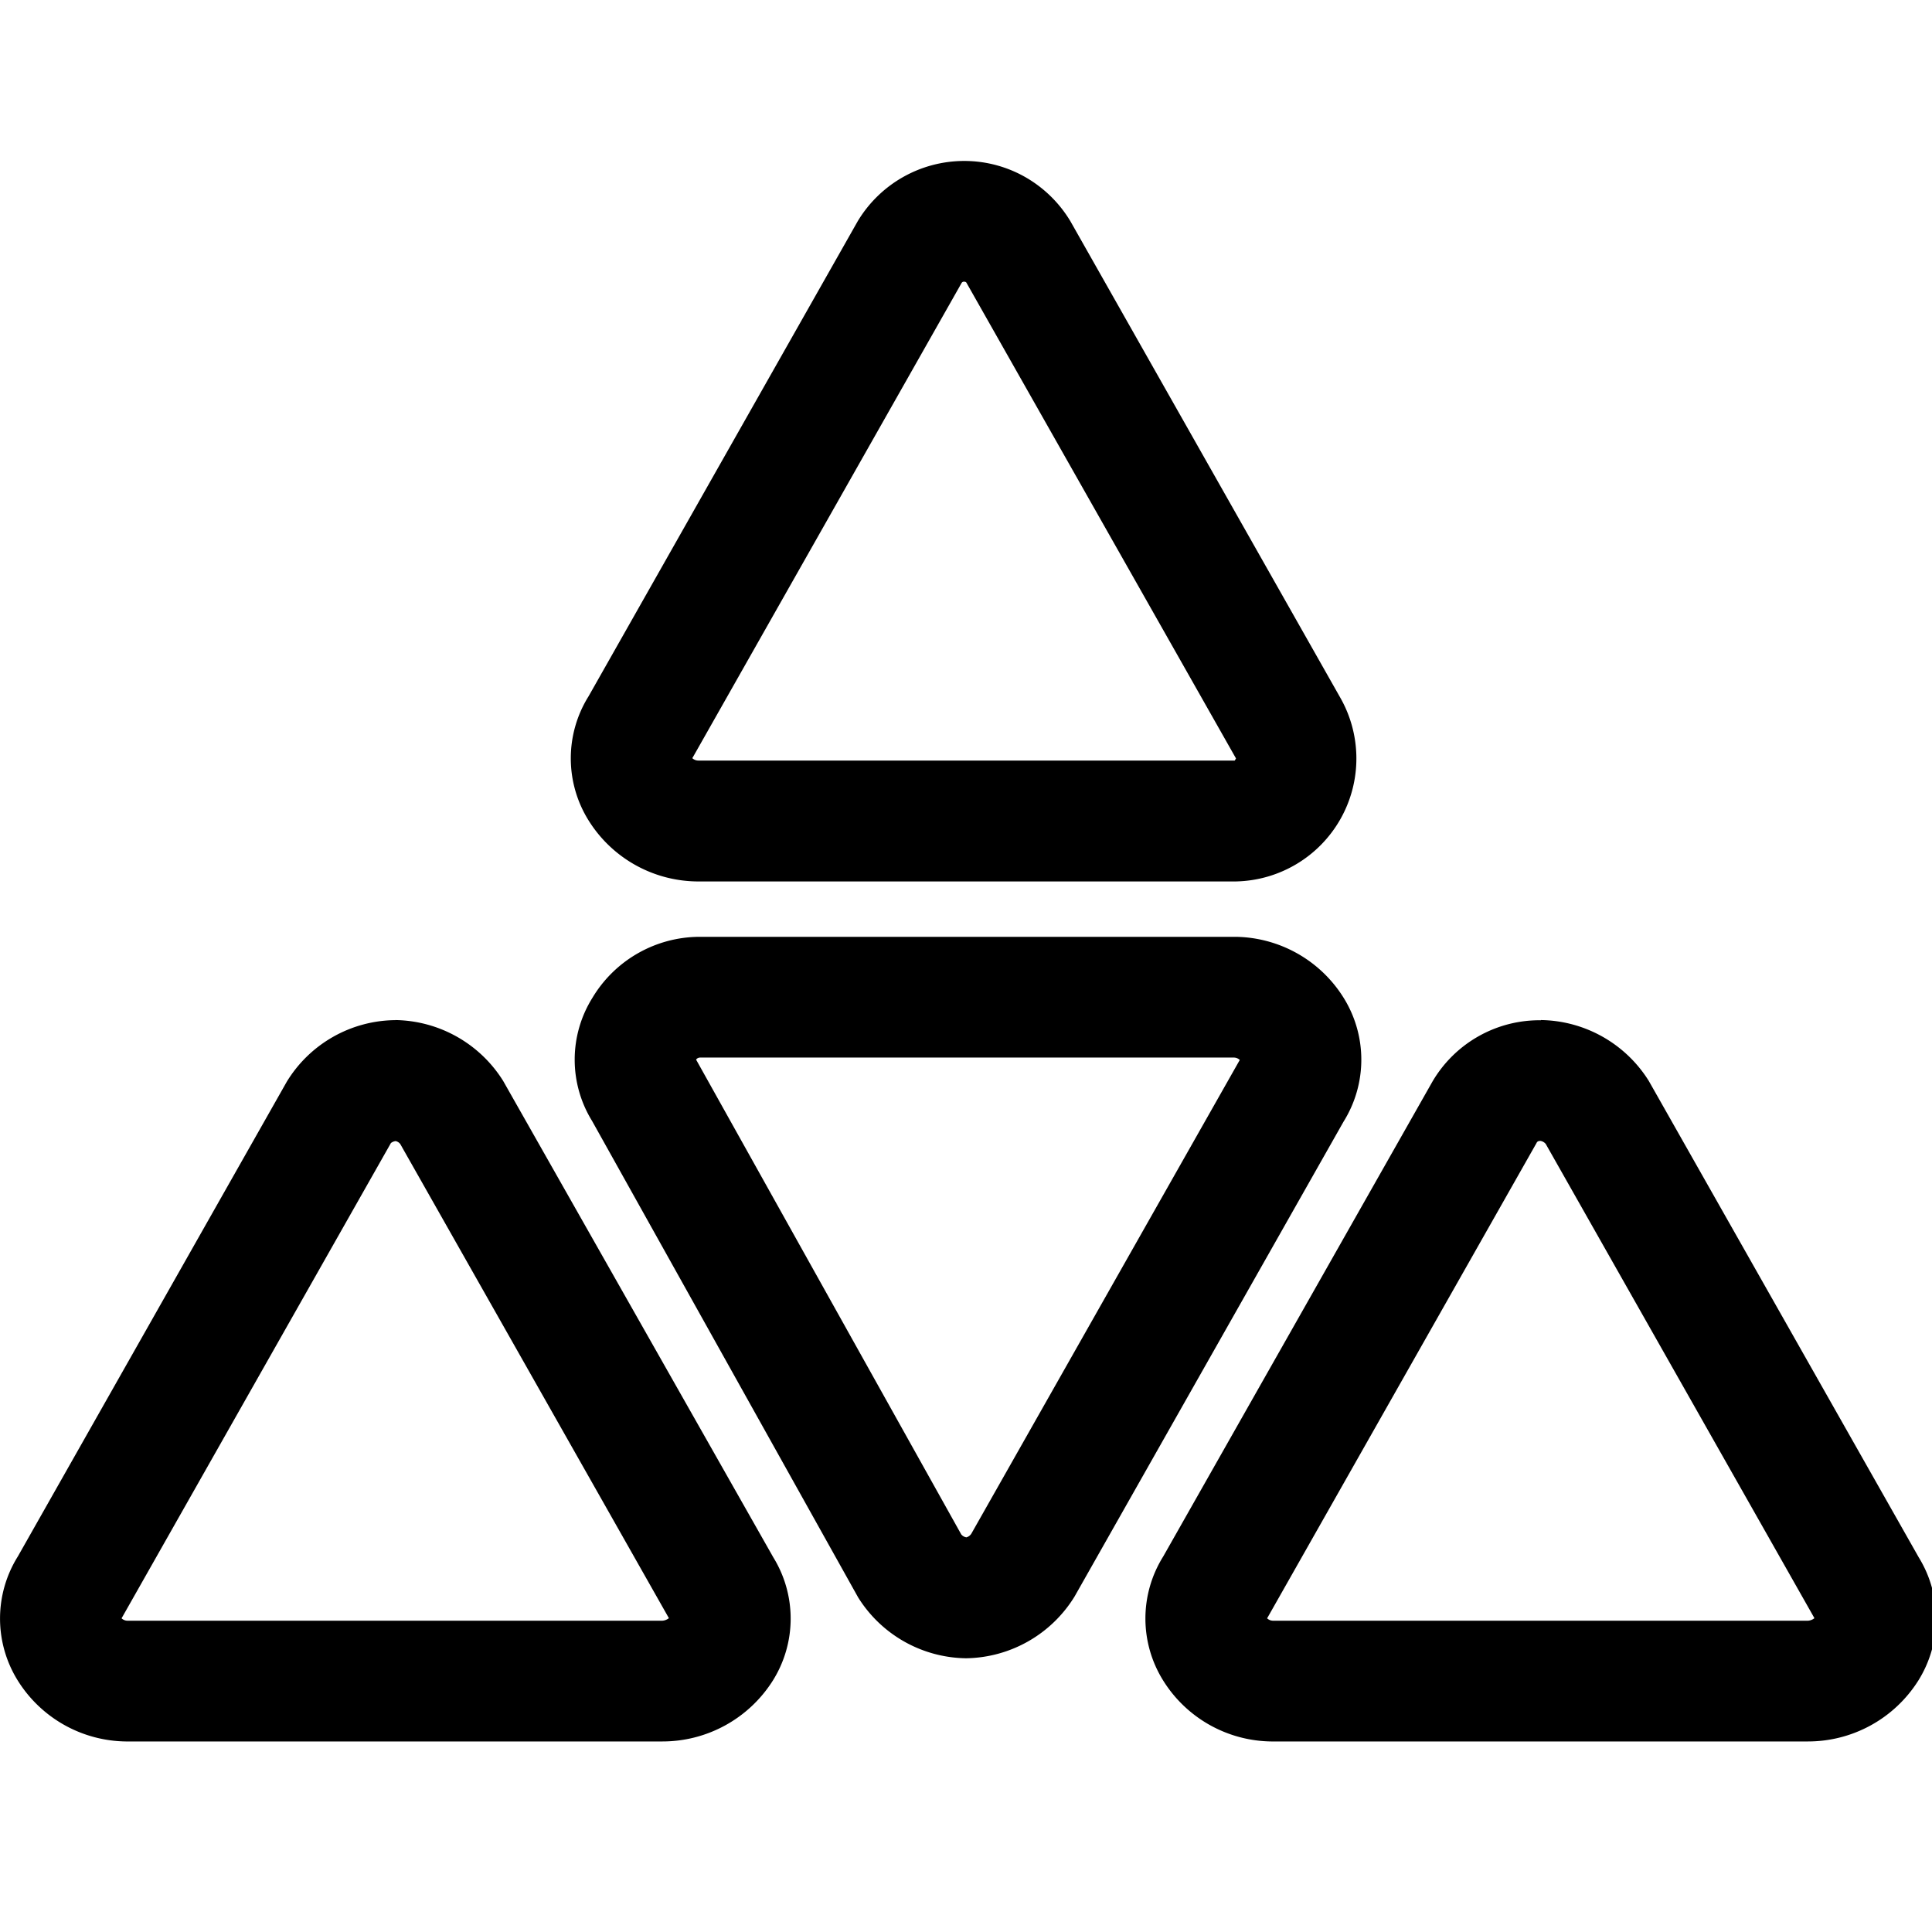 <svg xmlns="http://www.w3.org/2000/svg" xmlns:xlink="http://www.w3.org/1999/xlink" width="48" height="48" viewBox="0 0 48 48">
  <defs>
    <clipPath id="clip-egov-1-48">
      <rect width="48" height="48"/>
    </clipPath>
  </defs>
  <g id="egov-1-48" clip-path="url(#clip-egov-1-48)">
    <rect id="Rettangolo_3613" data-name="Rettangolo 3613" width="48" height="48" fill="none" opacity="0"/>
    <g id="Raggruppa_9449" data-name="Raggruppa 9449" transform="translate(0 3.999)">
      <path id="Tracciato_13352" data-name="Tracciato 13352" d="M17.389,22.276H30.658a.212.212,0,0,1,.144.06l-.033.057L24.132,34.106a.219.219,0,0,1-.122.09.207.207,0,0,1-.129-.075L17.328,22.387l-.033-.058.01-.016a.129.129,0,0,1,.084-.037m0-3a3.114,3.114,0,0,0-2.667,1.51,2.9,2.9,0,0,0-.013,3.063L21.32,35.688A3.211,3.211,0,0,0,23.993,37.2h.017a3.219,3.219,0,0,0,2.685-1.53l6.684-11.8a2.908,2.908,0,0,0,0-3.084A3.212,3.212,0,0,0,30.7,19.276H17.389"/>
      <path id="Tracciato_13353" data-name="Tracciato 13353" d="M38.258,24.345a.21.21,0,0,1,.146.078L45.06,36.17c.006.012.013.023.019.034a.286.286,0,0,1-.2.063H31.625a.212.212,0,0,1-.144-.06l.033-.057L38.174,24.4a.081.081,0,0,1,.084-.051m.027-3a3.083,3.083,0,0,0-2.7,1.53L28.9,34.671a2.908,2.908,0,0,0,0,3.084,3.21,3.21,0,0,0,2.682,1.512H44.908a3.241,3.241,0,0,0,2.751-1.511,2.9,2.9,0,0,0,.011-3.064L40.963,22.855a3.213,3.213,0,0,0-2.678-1.511"/>
      <path id="Tracciato_13354" data-name="Tracciato 13354" d="M9.825,24.35a.2.2,0,0,1,.12.075L16.6,36.171l.019.032a.289.289,0,0,1-.2.064H3.164a.212.212,0,0,1-.144-.06l.033-.057L9.712,24.4a.226.226,0,0,1,.113-.048m0-3.006a3.19,3.19,0,0,0-2.7,1.53L.443,34.671a2.912,2.912,0,0,0,0,3.085,3.212,3.212,0,0,0,2.682,1.511H16.448A3.243,3.243,0,0,0,19.2,37.756a2.9,2.9,0,0,0,.012-3.064L12.5,22.855a3.215,3.215,0,0,0-2.678-1.511"/>
      <path id="Tracciato_13355" data-name="Tracciato 13355" d="M24.012,3.027,30.683,14.8l.025.044-.031.053H17.345a.217.217,0,0,1-.145-.06c.012-.019.022-.038.033-.056L23.888,3.036A.066.066,0,0,1,23.959,3c.043,0,.053.027.053.027M23.959,0a3.088,3.088,0,0,0-2.651,1.5L14.623,13.3a2.912,2.912,0,0,0,0,3.084A3.215,3.215,0,0,0,17.305,17.9H30.713a3.055,3.055,0,0,0,2.58-4.576l-6.7-11.828A3.1,3.1,0,0,0,25.533.436,3.061,3.061,0,0,0,23.959,0"/>
    </g>
  </g>
</svg>
